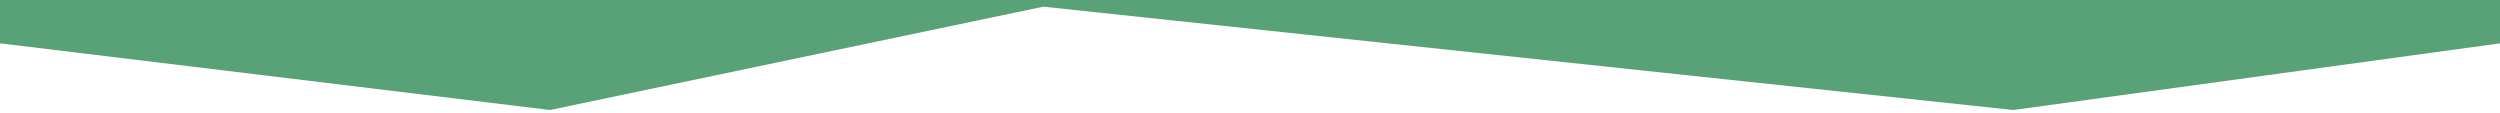 <svg width="375" height="17" viewBox="0 0 375 17" fill="none" xmlns="http://www.w3.org/2000/svg">
<g clip-path="url(#clip0_4010_6642)">
<path d="M82.5 16.5L0 6.5V-370H375V6.5L302 16.5L156.5 1L82.5 16.5Z" fill="#59A277"/>
</g>
<defs>
<clipPath id="clip0_4010_6642">
<rect width="375" height="17" fill="white"/>
</clipPath>
</defs>
</svg>
